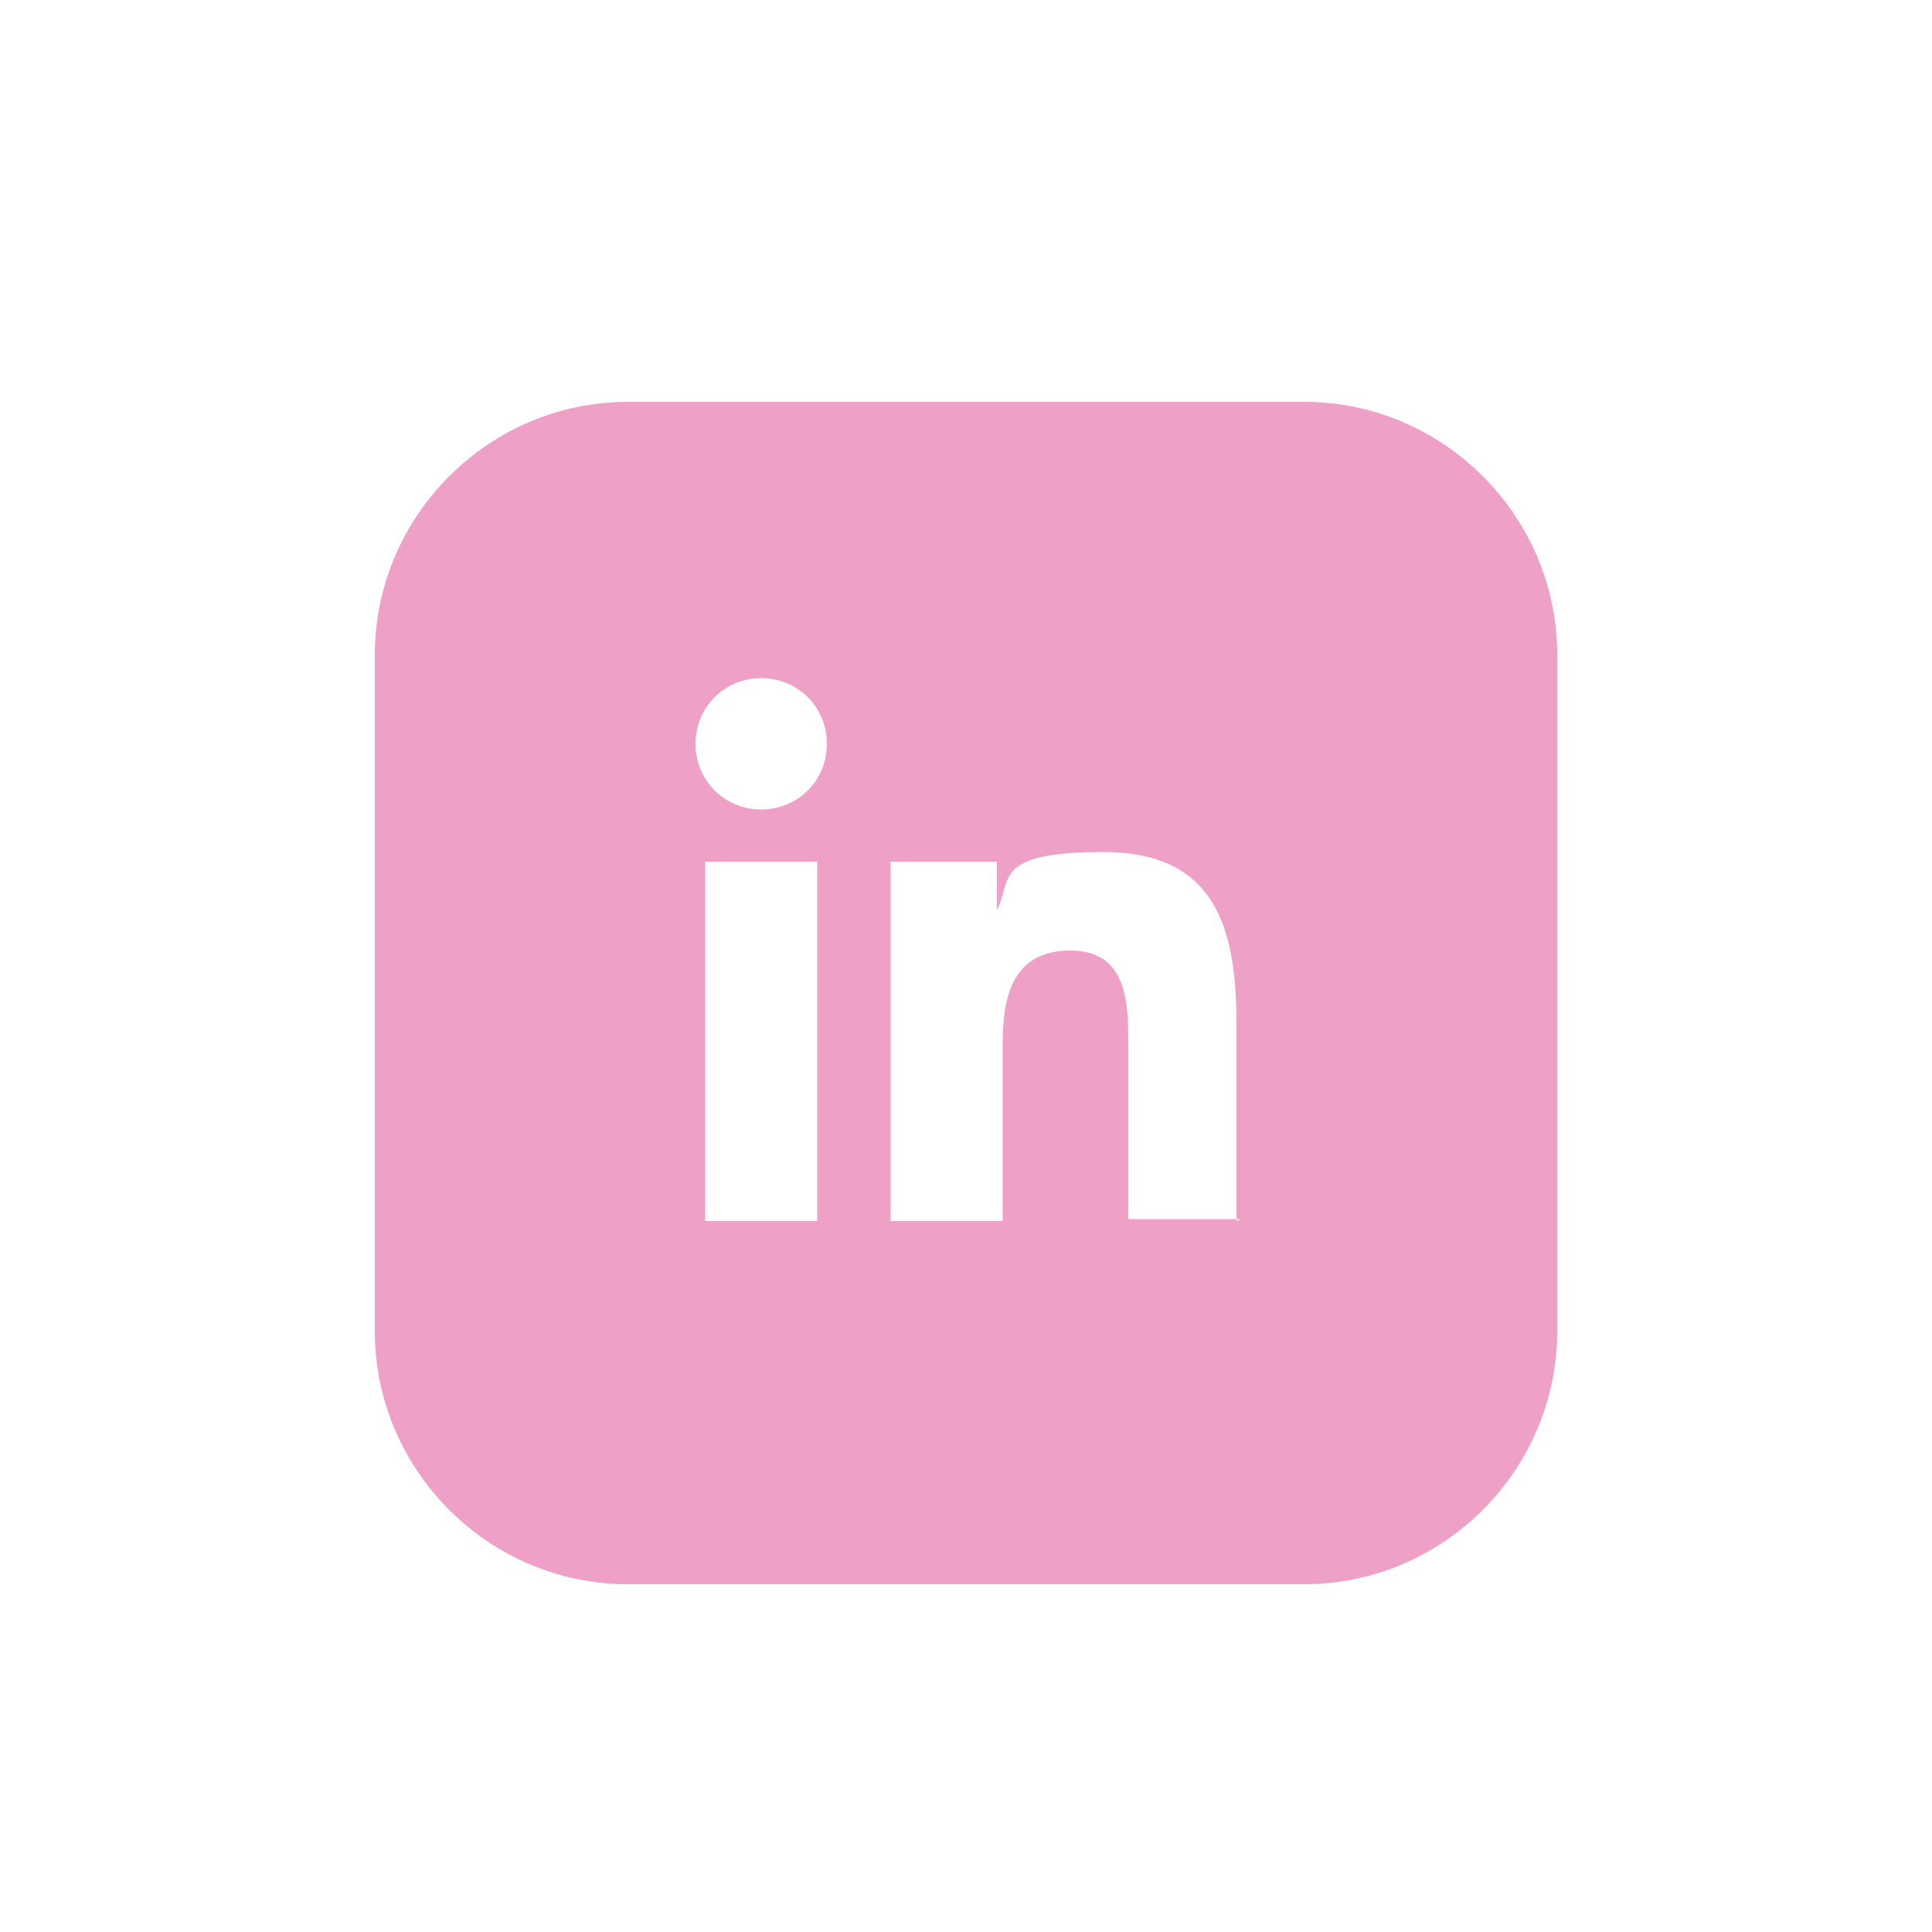 <?xml version="1.0" encoding="UTF-8"?>
<svg id="Layer_1" data-name="Layer 1" xmlns="http://www.w3.org/2000/svg" version="1.1" viewBox="0 0 100 100">
  <defs>
    <style>
      .cls-1 {
        fill: #efa0c6;
        fill-rule: evenodd;
        stroke-width: 0px;
      }
    </style>
  </defs>
  <path class="cls-1" d="M67.5,20.8c7.2,0,13.1,5.9,13.1,13.1v35c0,7.2-5.9,13.1-13.1,13.1h-35c-7.2,0-13.1-5.9-13.1-13.1v-35c0-7.2,5.9-13.1,13.1-13.1h35ZM42.3,63.2v-18.6h-5.8v18.6h5.8ZM39.4,41.9c1.9,0,3.4-1.5,3.4-3.4s-1.5-3.4-3.4-3.4-3.4,1.5-3.4,3.4,1.5,3.4,3.4,3.4ZM64,63.2v-10.2c0-5-1.1-8.9-6.9-8.9s-4.7,1.5-5.5,3h0v-2.5h-5.5v18.6h5.8v-9.2c0-2.4.5-4.8,3.5-4.8s3,2.8,3,4.9v9h5.8Z"/>
</svg>
